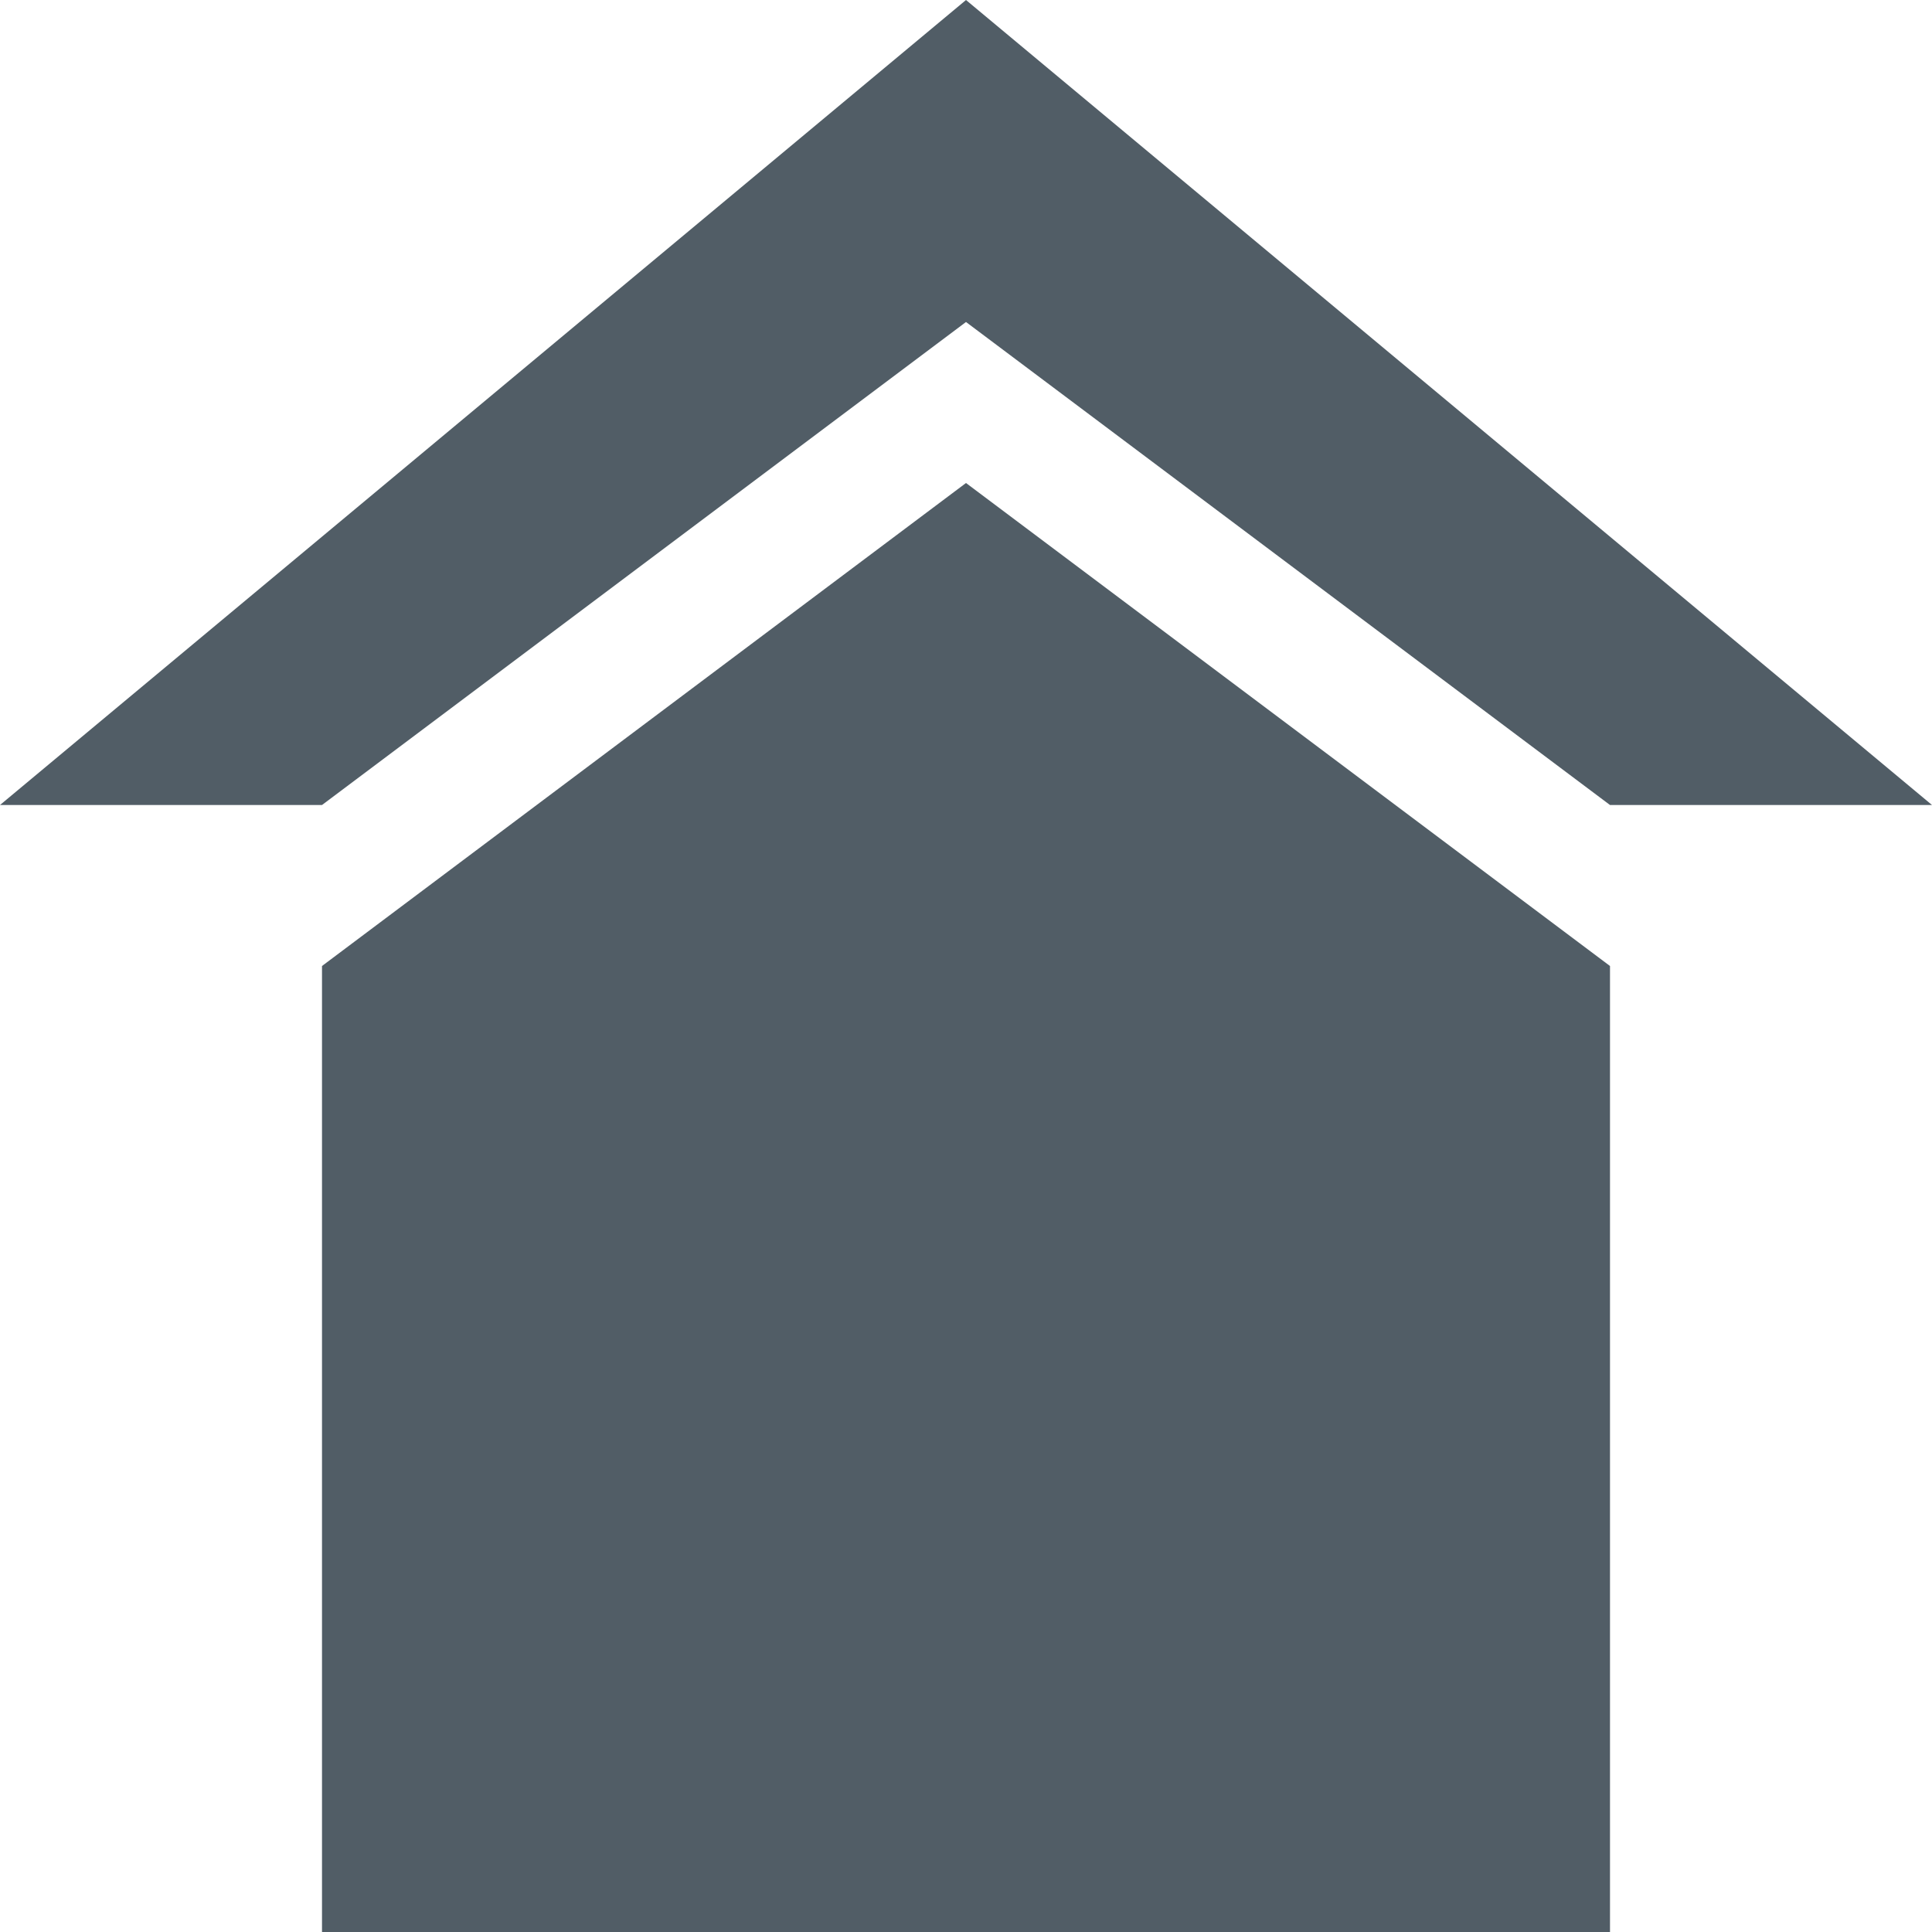 ﻿<?xml version="1.0" encoding="utf-8"?>
<!DOCTYPE svg PUBLIC "-//W3C//DTD SVG 1.1//EN" "http://www.w3.org/Graphics/SVG/1.1/DTD/svg11.dtd">
<svg xmlns="http://www.w3.org/2000/svg" xmlns:xlink="http://www.w3.org/1999/xlink" version="1.1" baseProfile="full" width="12" height="12" viewBox="0 0 12.00 12.00" enable-background="new 0 0 12.00 12.00" xml:space="preserve">
	<path fill="#515d66" fill-opacity="1" stroke-width="0.2" stroke-linejoin="round" d="M 6,0L 0,5L 2,5L 6,2L 10,5L 12,5"/>
	<path fill="#515d66" fill-opacity="1" stroke-width="0.2" stroke-linejoin="round" d="M 2,6L 6,3L 10,6L 10,12L 2,12L 2,6 Z "/>
</svg>
